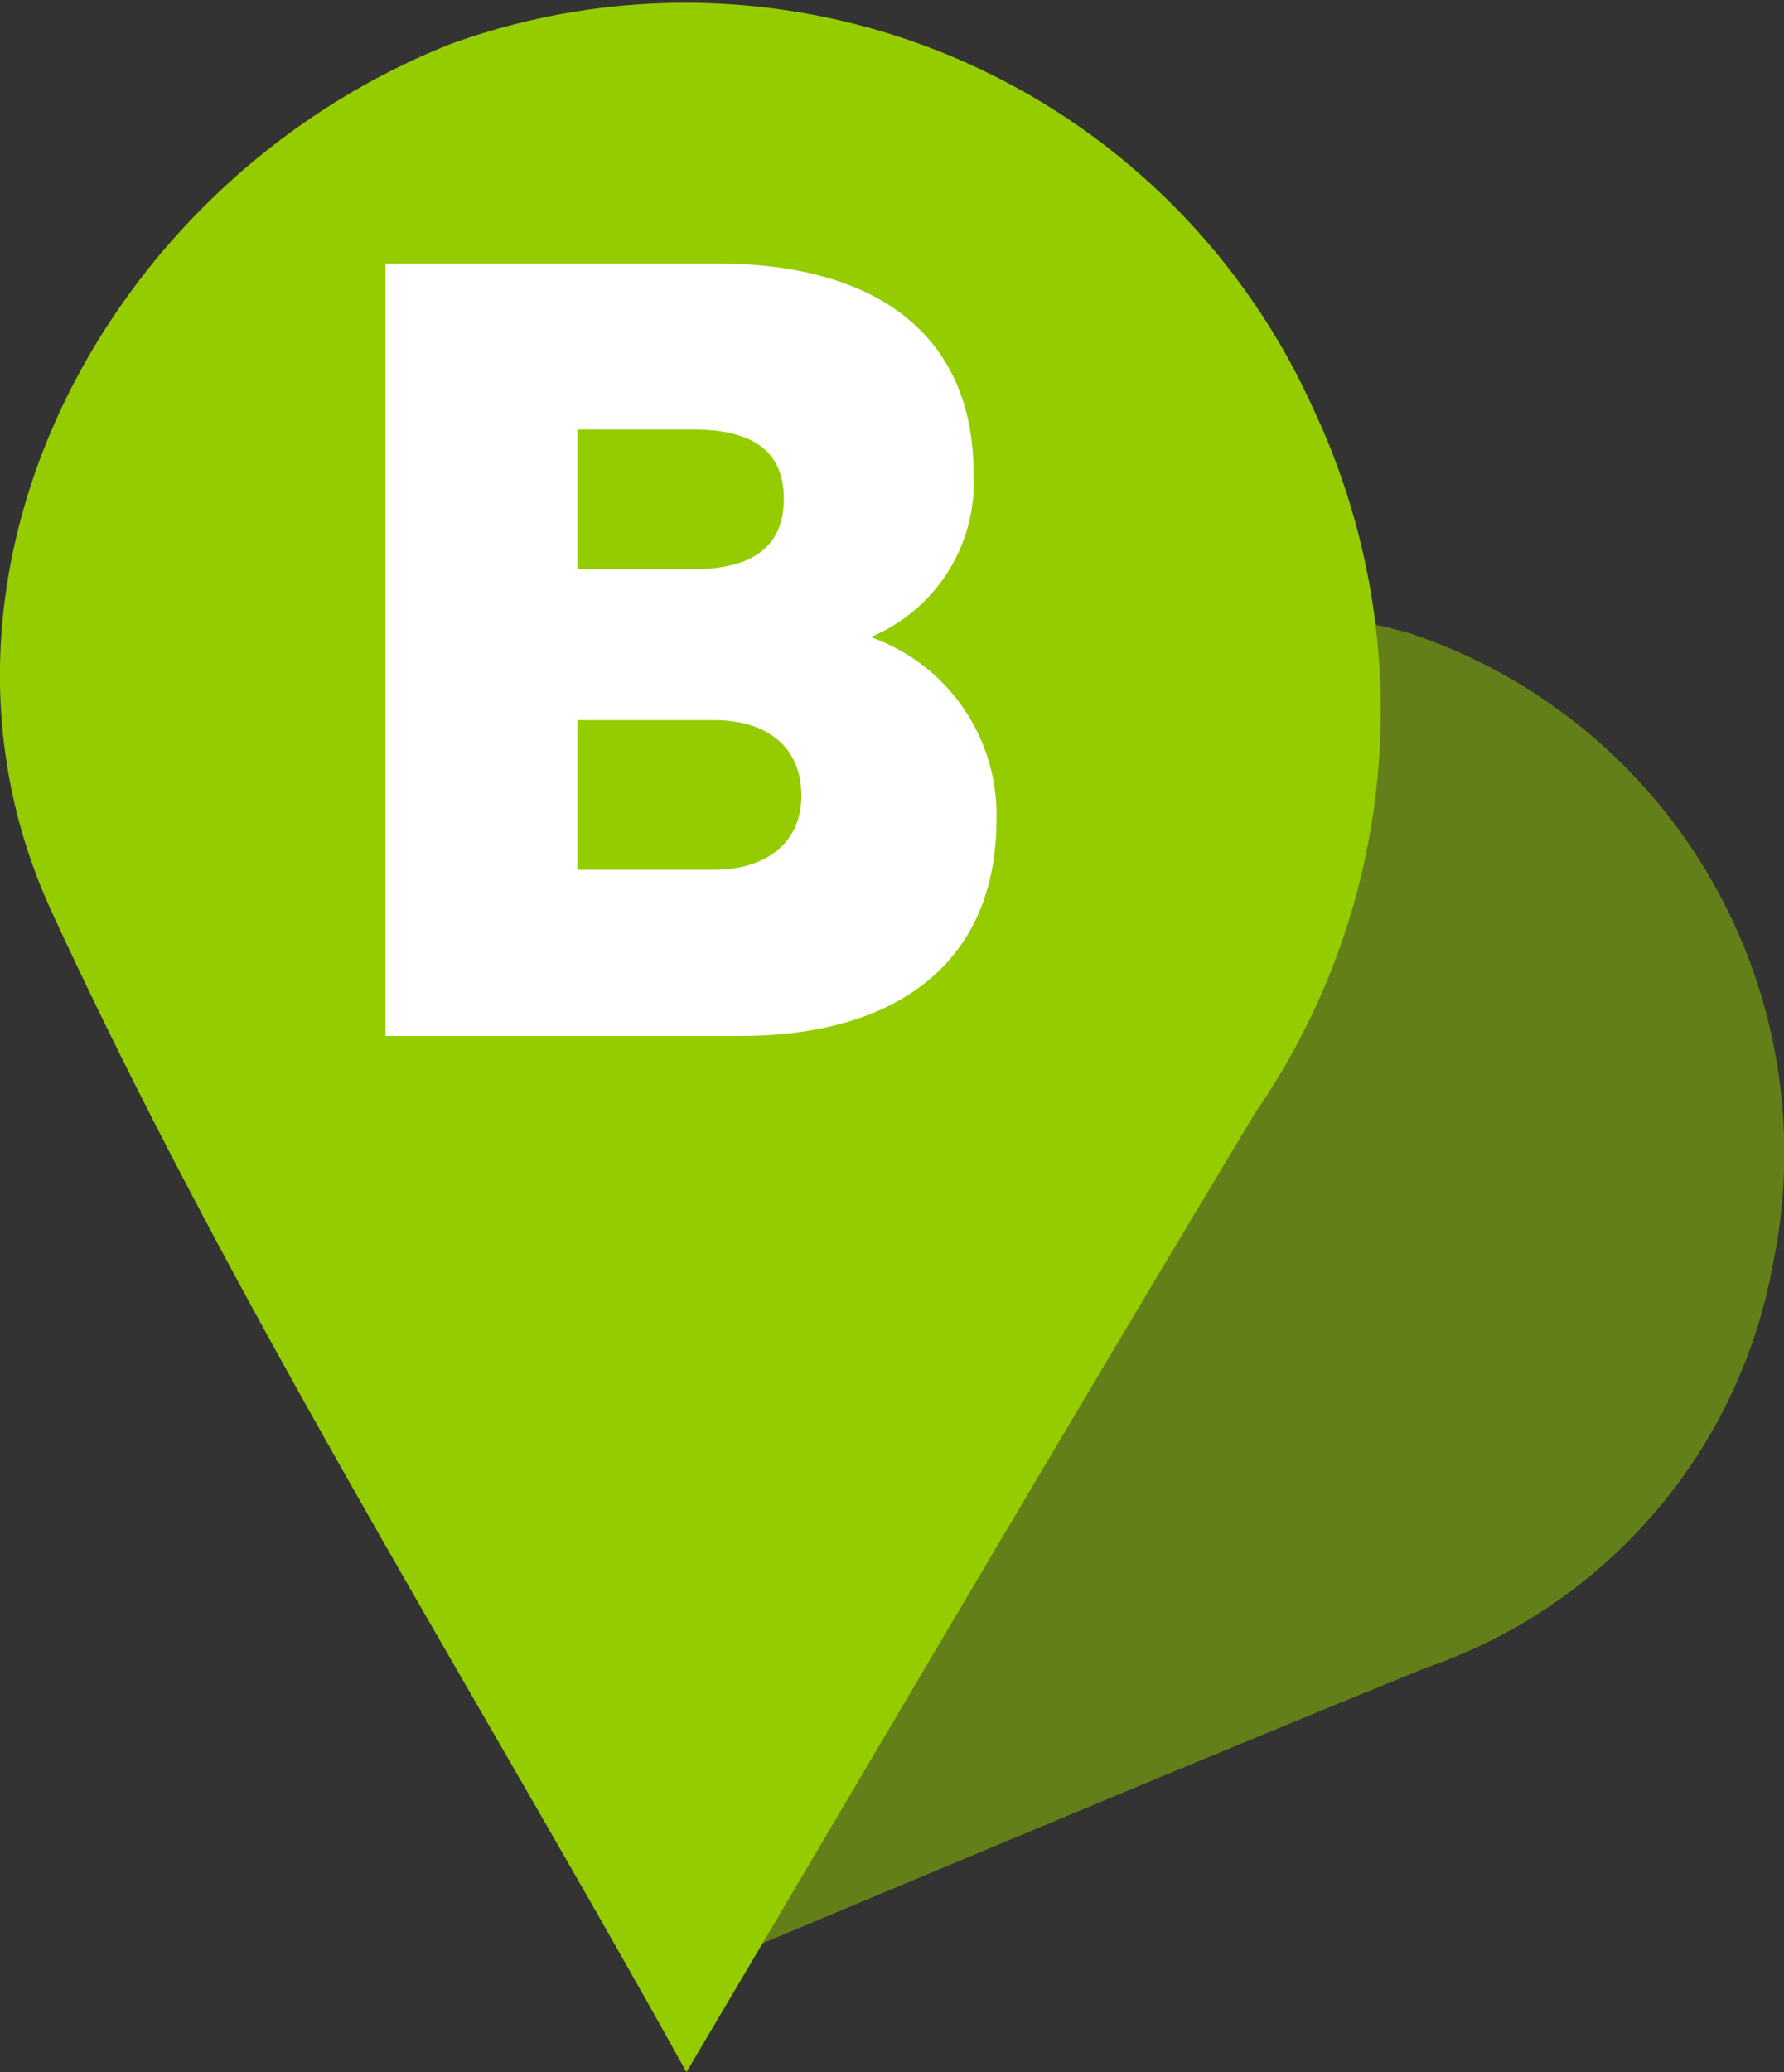 <?xml version="1.0" encoding="UTF-8"?>
<svg xmlns="http://www.w3.org/2000/svg" id="icono_bitumen-plant" width="19.292" height="22.395" viewBox="0 0 19.292 22.395">
  <rect x="0" y="0" width="19.292" height="22.395" fill="#333333" stroke="none"/>
  <path id="Path_39" data-name="Path 39" d="M416.966,193.111a5.1,5.1,0,0,0-5.172,3.959c-.7,3.576-.946,7.245-1.394,10.919,2.871-1.2,5.605-2.352,8.356-3.472a5.685,5.685,0,0,0,3.749-4.366,5.921,5.921,0,0,0-3.923-6.812,5.839,5.839,0,0,0-1.616-.228" transform="translate(-403.332 -186.493)" fill="#94cc00" opacity="0.5"></path>
  <path id="Path_40" data-name="Path 40" d="M417.536,190.916a7.45,7.45,0,0,0-9.333-3.947c-3.76,1.493-5.975,5.778-4.31,9.383,1.985,4.306,4.529,8.332,6.862,12.536,2.113-3.569,4.115-6.986,6.16-10.382a7.647,7.647,0,0,0,.621-7.59" transform="translate(-403.332 -186.493)" fill="#94cc00"></path>
  <path id="Path_41" data-name="Path 41" d="M409.575,194.276h1.47c.613,0,.953.314.953.818,0,.475-.34.8-.953.8h-1.47Zm0-1.631v-1.51h1.253c.64,0,.98.231.98.749s-.34.761-.98.761Zm3.17.734a1.81,1.81,0,0,0,1.115-1.769c0-1.495-1.046-2.27-2.787-2.27H407.5v8.35h3.833c1.74,0,2.775-.829,2.775-2.339a2.038,2.038,0,0,0-1.36-1.972" transform="translate(-403.332 -186.493)" fill="#fff"></path>
</svg>
